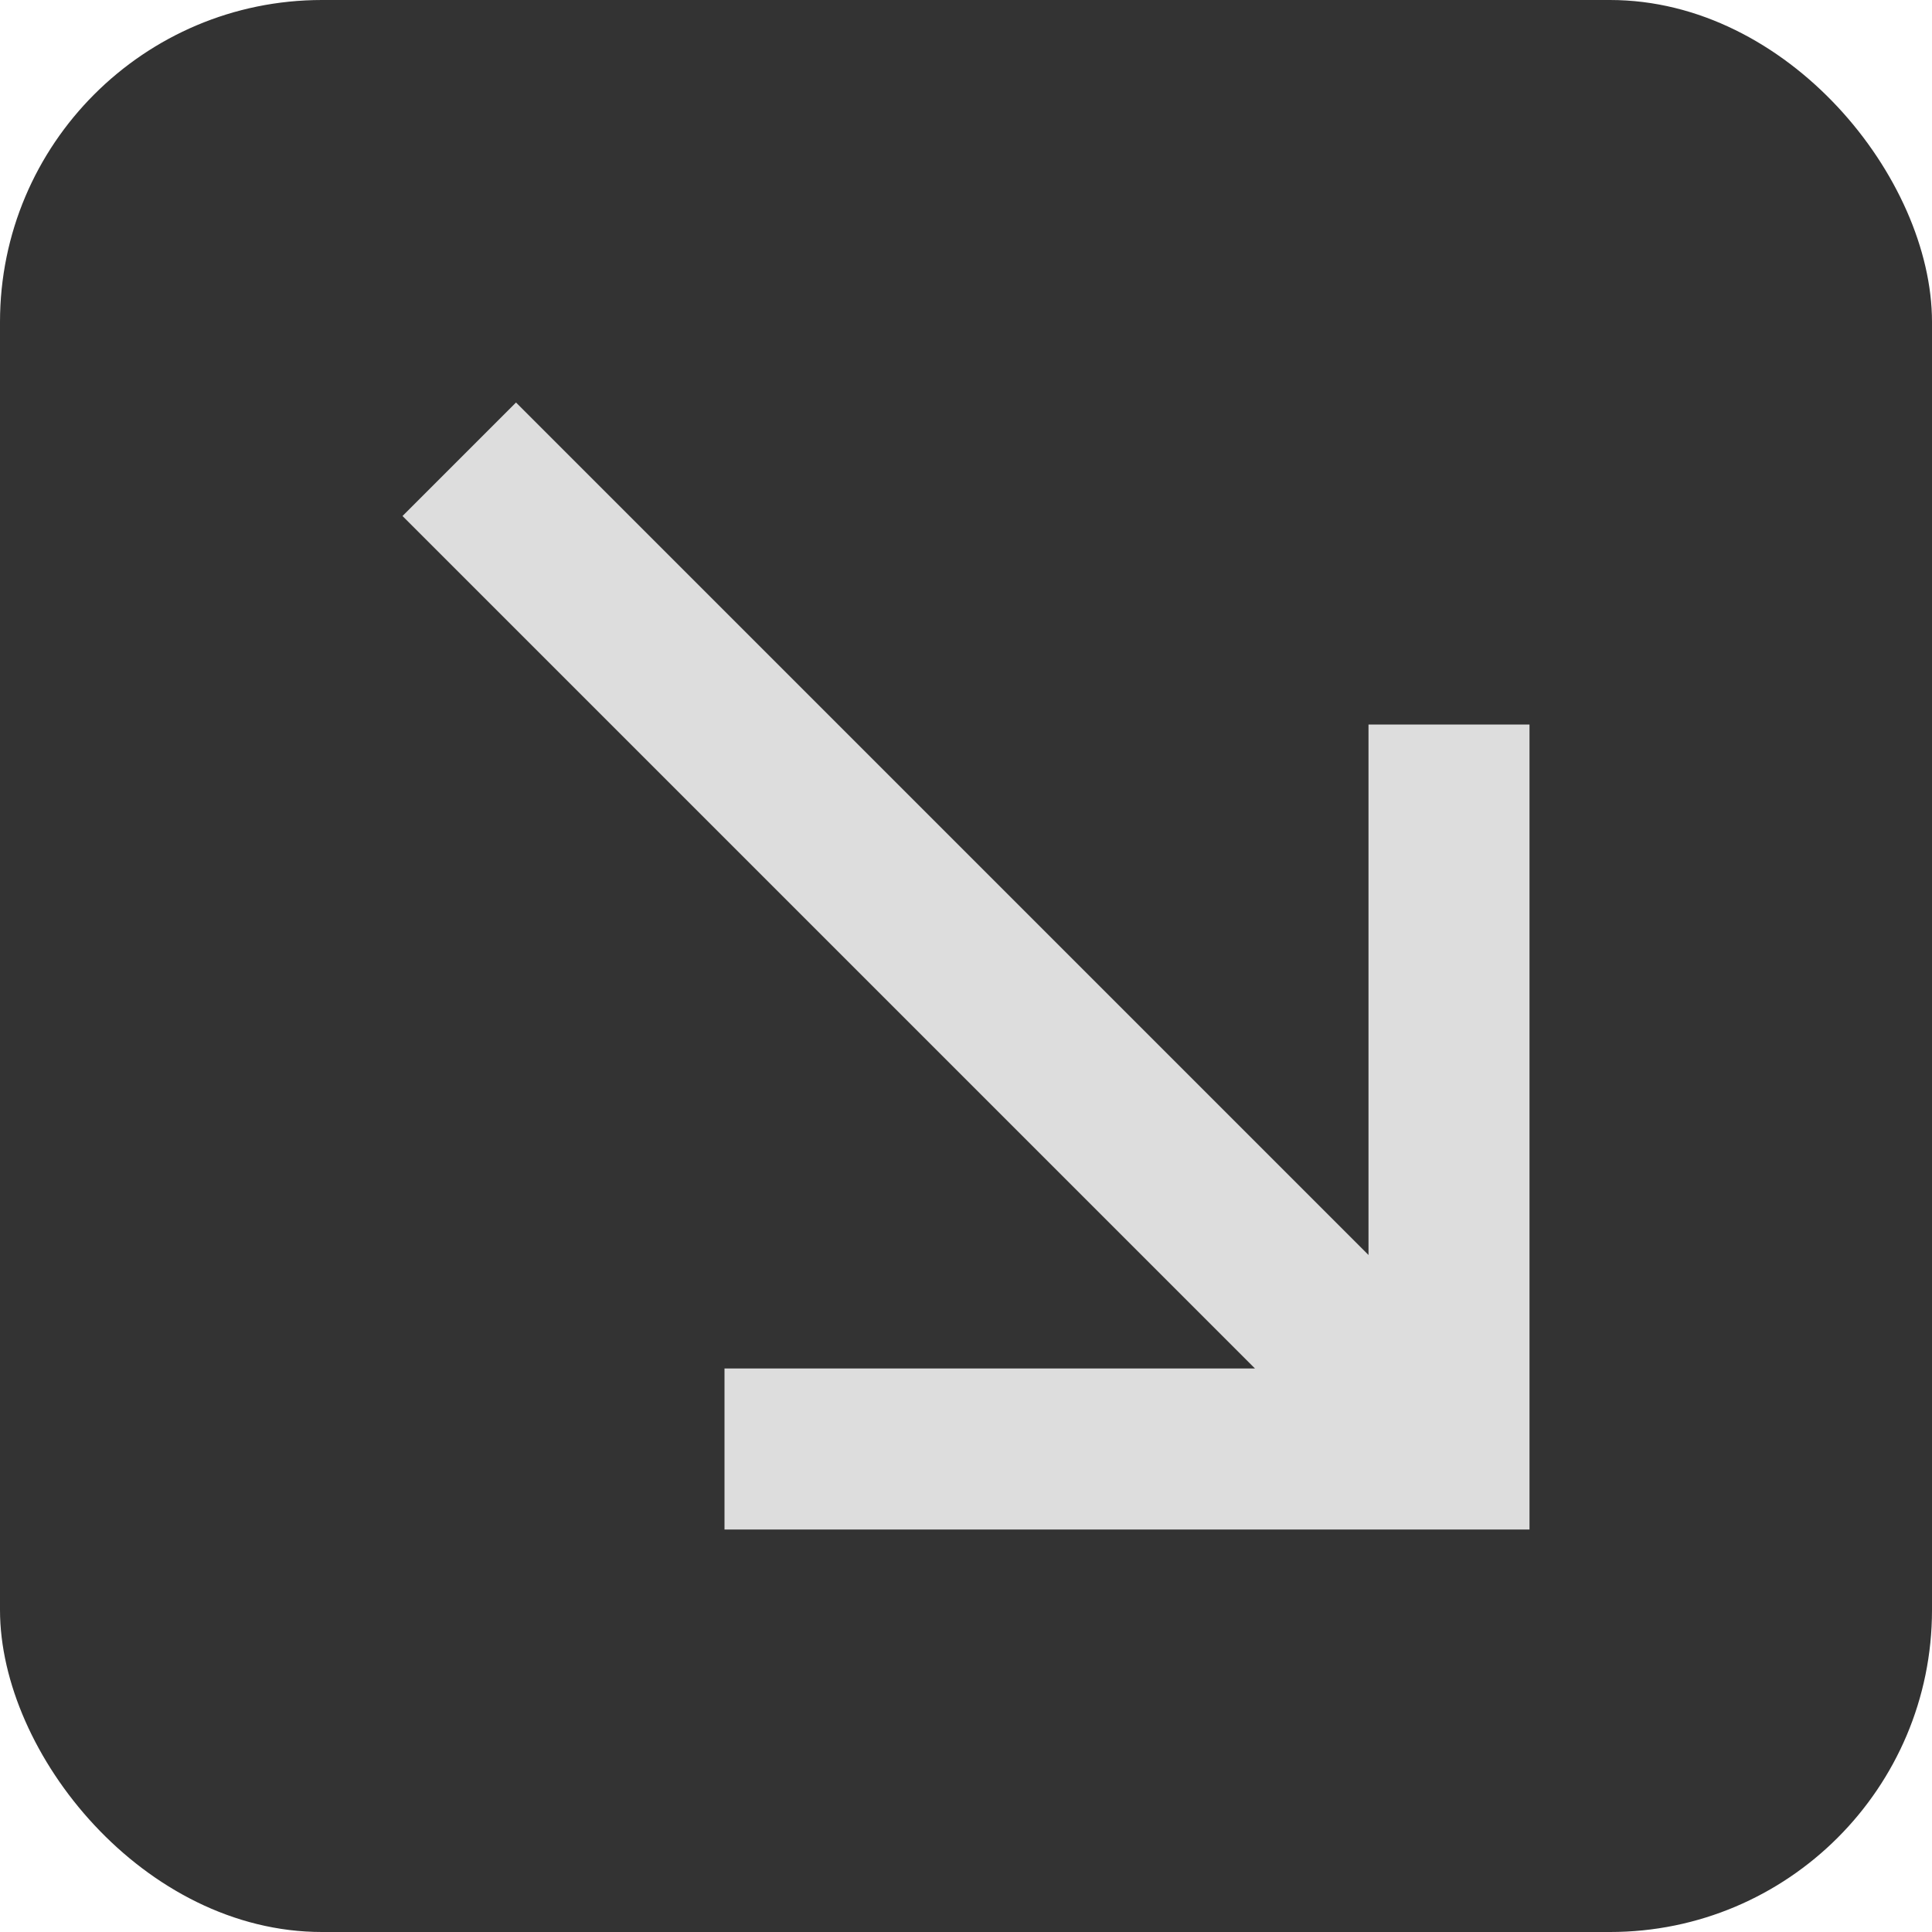 <svg width="18" height="18" viewBox="0 0 24 24" fill="none" xmlns="http://www.w3.org/2000/svg">
<rect width="24" height="24" rx="4" fill="#333333"/>
<path d="M5,6.41L6.41,5L17,15.59V9H19V19H9V17H15.59L5,6.41Z" fill="#dddddd"/>
</svg>
